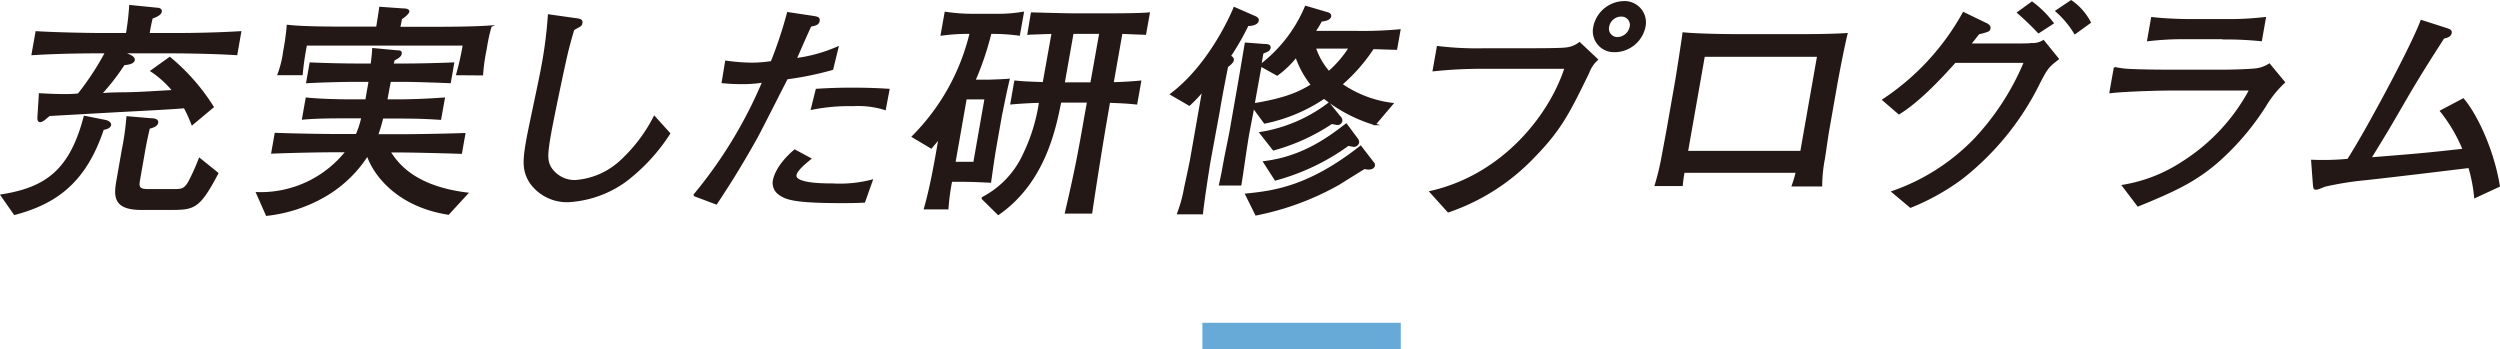 <svg xmlns="http://www.w3.org/2000/svg" viewBox="0 0 378.04 52.81"><defs><style>.cls-1{fill:#67a9d7;}.cls-2{fill:#231815;stroke:#231815;stroke-miterlimit:10;stroke-width:0.25px;}</style></defs><g id="レイヤー_2" data-name="レイヤー 2"><g id="Object"><rect class="cls-1" x="181.82" y="48.81" width="30" height="4"/></g><g id="Text"><path class="cls-2" d="M15.59,19.52C13,27.25,8.77,30.66,2.2,32.38l-2-2.86C7,28.45,10.64,25.77,12.78,17.63l3.11.62c.54.1.84.41.79.65S16.35,19.42,15.59,19.52ZM25.41,7.94H18.58l1,.42c.16.07.74.34.68.72-.1.55-1.2.62-1.52.65a34.21,34.21,0,0,1-3.48,4.49c1-.07,1.17-.11,3.21-.14,2.24,0,5.14-.21,7.72-.35a14.84,14.84,0,0,0-3.31-3l2.79-2a31.08,31.08,0,0,1,6.53,7.44L29.06,18.8a20.79,20.79,0,0,0-1.16-2.55c-2.2.17-3.44.24-10.15.59l-10.29.58c-.12.11-.65.52-.74.62-.44.31-.58.31-.65.31-.35,0-.3-.48-.28-.79L6,14.22c1.17.07,2.46.13,3.86.13.38,0,1.19,0,2-.1A41.56,41.56,0,0,0,16,7.94h-.77c-3.43,0-6.91.07-10.34.28l.6-3.38c3.5.21,8.67.28,10.24.28h3.43a40.3,40.3,0,0,0,.5-4.24l4.1.41c.21,0,.65.07.58.48s-.76.73-1.36.93c-.11.42-.24,1-.35,1.59l-.14.83h3.43c3.46,0,6.94-.07,10.44-.28l-.59,3.38C31.32,7.94,25.79,7.94,25.41,7.94Zm.23,23.68H21.37c-4.06,0-4.08-1.86-3.65-4.27l.8-4.58a41.87,41.87,0,0,0,.72-5.07L22.8,18c.45,0,1.07.07,1,.55s-.82.7-1.26.8c-.17.76-.43,1.83-.72,3.48l-.72,4.1c-.25,1.38-.22,1.79,1.43,1.79H26c1.47,0,1.85,0,2.55-1.13A33.89,33.89,0,0,0,30.17,24l2.73,2.2C30.07,31.56,29.35,31.62,25.64,31.62Z"/><path class="cls-2" d="M67.8,32.35c-7.74-1.21-11.27-6-12.23-8.89a18.87,18.87,0,0,1-6.25,6.06,22.43,22.43,0,0,1-9,3l-1.48-3.35A16.53,16.53,0,0,0,52.38,22.9H50.7c-1.68,0-6.24.07-9.56.21l.51-2.9c2.92.11,7.25.18,9.49.18h2.77a13.67,13.67,0,0,0,.85-2.62H52.69c-2.24,0-4.8,0-6.9.2l.55-3.1c2.72.28,6.57.28,6.81.28h2.21l.51-2.9H53.66c-1.26,0-4.74.07-7.24.21l.51-2.9c2.22.11,5.46.17,7.18.17h2.06c.1-.75.17-1.34.24-2.34l3.75.35c.28,0,.52,0,.46.41s-.8.76-1.07.9a6.59,6.59,0,0,1-.16.68h1.93c1.54,0,4.8-.06,7.24-.17l-.51,2.9c-2.19-.1-5.74-.21-7.18-.21H59c-.12.48-.48,2.48-.55,2.9H60c2.38,0,4.78-.11,7.15-.28L66.59,18c-2-.13-3.19-.2-7.07-.2H57.84c-.28,1.13-.58,2.07-.78,2.62H60.7c2,0,6.38-.07,9.55-.18l-.51,2.9c-2.89-.1-7.59-.21-9.48-.21H58.92c1.08,1.66,3.55,5.31,11.74,6.31Zm1.3-21.1a40.14,40.14,0,0,0,1-4.48H46.3a42.77,42.77,0,0,0-.65,4.48H42.08a15.14,15.14,0,0,0,.86-3.48,37.06,37.06,0,0,0,.54-3.9c2.27.28,6.89.28,9.37.28H57c.36-2.24.4-2.48.46-3l3.39.24c.69,0,1,.14.91.41s-.7.8-1.09,1c-.1.55-.1.59-.28,1.38h3.71c2.91,0,7.32,0,10.12-.21a26.16,26.16,0,0,0-.74,3.42,28,28,0,0,0-.55,3.89Z"/><path class="cls-2" d="M94.57,27.39a16.32,16.32,0,0,1-8.63,3.06,6.77,6.77,0,0,1-5.67-2.76c-1.25-1.86-1.1-3.48-.57-6.51.31-1.76,2-9.48,2.27-11.07a65.83,65.83,0,0,0,1-7.82l3.9.55c.82.1,1.16.17,1.08.62s-.17.38-1.23,1c-.25.83-.52,1.76-.86,3.1-.63,2.55-2.38,11.1-2.62,12.48-.58,3.28-.61,4.24,0,5.31a4.35,4.35,0,0,0,3.71,2,11.3,11.3,0,0,0,7-3.07,23.76,23.76,0,0,0,5-6.62l2.28,2.52A28,28,0,0,1,94.57,27.39Z"/><path class="cls-2" d="M125.87,10.46A47.83,47.83,0,0,1,119,11.87c-.74,1.42-3.91,7.72-4.62,9-2.51,4.49-4.38,7.38-6.06,9.93l-3.38-1.27a68.24,68.24,0,0,0,10.45-17.17,19.83,19.83,0,0,1-3.37.24c-1.12,0-1.91-.07-2.77-.14l.52-3.17a29.6,29.6,0,0,0,3.9.31,21,21,0,0,0,3-.24,64.05,64.05,0,0,0,2.46-7.41l3.92.59c.58.1.85.17.77.62s-.38.58-1.25.75c-1,2.18-1.27,2.83-2.22,5a23.25,23.25,0,0,0,6.33-1.76Zm4.83,20.06c-1.38.07-2.57.07-3.48.07-7.14,0-8.34-.52-9.34-1.21a2.06,2.06,0,0,1-.9-2c.37-2.1,2.41-4,3.2-4.65L122.54,24c-.9.73-2.09,1.73-2.22,2.45-.24,1.41,4.24,1.41,5.53,1.41a19.38,19.38,0,0,0,6-.58Zm3.13-14a13.59,13.59,0,0,0-4.83-.59,28.57,28.57,0,0,0-6.26.55l.73-2.93c1.16-.07,2.86-.17,5.31-.17s4,.07,5.61.17Z"/><path class="cls-2" d="M149.8,5a44.78,44.78,0,0,1-2.42,7.17h2.17c.1,0,2.28-.07,3-.14-.49,2-1,4.72-1.13,5.24l-.82,4.65c-.31,1.76-.41,2.52-.85,5.59-1.49-.07-2.74-.14-4.14-.14h-1.75a34,34,0,0,0-.56,4.17h-3.47c.9-3.1,1.63-7.24,2-9.41l.23-1.28c-.41.52-.62.73-1.24,1.49L138,20.66A33,33,0,0,0,146.75,5a29.27,29.27,0,0,0-4.39.27l.6-3.37a27.11,27.11,0,0,0,3.86.31h3.89a22.65,22.65,0,0,0,4-.31l-.6,3.37A29.73,29.73,0,0,0,149.8,5ZM149,14.91h-2.94l-1.7,9.68h2.94Zm18.74.51-.38,2.21c-.48,2.72-1.61,9.72-2.32,14.55h-3.89c1.58-6.76,2.06-9.48,2.94-14.52l.41-2.27h-4.14c-.81,4-2.38,12.13-9.4,17l-2.47-2.44a13.88,13.88,0,0,0,6.31-6.59,27.21,27.21,0,0,0,2.44-7.93c-.59,0-2.39.07-4.34.24l.59-3.37c1.31.13,1.41.13,4.3.24L159.14,5c-2.11.07-3.1.1-3.66.14L156,2c.42,0,4.81.14,6.38.14h4.66c1.92,0,5.15,0,6.71-.14l-.56,3.14L169.61,5l-1.33,7.55c.45,0,2.39-.07,4.17-.24l-.6,3.37C170.13,15.49,168.49,15.46,167.76,15.42ZM166.35,5h-4.13l-1.34,7.58H165Z"/><path class="cls-2" d="M188.68,3.81A38.61,38.61,0,0,1,186,8.49c.16.11.52.25.45.62s-.62.76-.86.94c-.31,1.51-1,5.1-1.27,6.79L183,24c-.33,1.86-1.11,7.1-1.21,8.28h-3.68a20.28,20.28,0,0,0,1.07-3.9c.15-.66.76-3.52.87-4.1l1.86-10.59a21.28,21.28,0,0,1-2.06,2.18l-2.79-1.62c6-4.49,9.38-12.52,9.58-13.07l3.09,1.35c.26.1.54.31.5.55C190.12,3.77,189,3.81,188.68,3.81Zm19.24,15a23.12,23.12,0,0,1-7.69-4,25,25,0,0,1-9,3.76l-1.69-2.31L188.82,20c-.43,2.45-.83,5.52-1.22,7.93h-3.15c.2-.93.35-1.55.72-3.65.12-.69.78-3.83.89-4.48l1.05-6c.39-2.17,1.1-6.44,1.24-7.24l2.8.21c.52,0,.94.07.86.48s-.43.48-1.08.76l-.32,1.83A21.58,21.58,0,0,0,197.44,1l3.16.93c.27.07.63.17.57.55s-.63.59-1.38.66a16.82,16.82,0,0,1-1,1.65h6a61.44,61.44,0,0,0,6.87-.24l-.51,2.86c-.31,0-3-.1-3.52-.1a26.19,26.19,0,0,1-4.77,5.44,17.14,17.14,0,0,0,7.71,2.93Zm-.84,6.72a3.27,3.27,0,0,1-.75-.1c-.47.27-.79.48-3.89,2.41a41.8,41.8,0,0,1-12.51,4.62l-1.52-3.07c4-.41,9.44-1,17.34-7.24l1.94,2.52a.66.66,0,0,1,.11.38A.69.69,0,0,1,207.08,25.49ZM196,8.56a14.43,14.43,0,0,1-2.87,2.76l-2.48-1.38L190,13.53l-.39,2.2c4.9-.79,7-1.82,8.74-2.89A14.23,14.23,0,0,1,196,8.56Zm6.18,10.21c-.14,0-.67-.14-.82-.14a30.15,30.15,0,0,1-8.79,4l-2-2.55a23,23,0,0,0,10.38-4.45l1.61,2a.79.79,0,0,1,.3.68A.62.62,0,0,1,202.14,18.77Zm2.53,3.31c-.14,0-.71-.14-.85-.14a33.66,33.66,0,0,1-11,5.24l-1.73-2.69c6-.72,10-3.83,12.44-5.69l1.7,2.28a.73.73,0,0,1,.13.48A.68.68,0,0,1,204.67,22.08ZM198.86,7.22a10.55,10.55,0,0,0,2.08,3.65,16.38,16.38,0,0,0,3.13-3.65Z"/><path class="cls-2" d="M240.19,11c-2.92,6-4.21,8.58-8.18,12.65A32.16,32.16,0,0,1,219,32L216.29,29c11-2.48,18.1-11.55,20.41-18.72H224a68.8,68.8,0,0,0-7.24.38l.63-3.58a49,49,0,0,0,7.19.34h7.14c.7,0,4.59,0,5.24-.14a3.89,3.89,0,0,0,1.89-.79l2.67,2.52A5,5,0,0,0,240.19,11Zm4-3.24a3.05,3.05,0,0,1-3.13-3.72A4.69,4.69,0,0,1,245.54.29a3.1,3.1,0,0,1,3.16,3.76A4.68,4.68,0,0,1,244.23,7.77Zm.91-5.38A2,2,0,0,0,243.21,4a1.4,1.4,0,0,0,1.41,1.73,2.07,2.07,0,0,0,1.94-1.69A1.37,1.37,0,0,0,245.14,2.39Z"/><path class="cls-2" d="M271.06,28.07a17,17,0,0,0,.61-2.06H254.62a19.28,19.28,0,0,0-.28,2h-4a39.41,39.41,0,0,0,1.07-4.49c.63-3.34.69-3.72.76-4.1l1.26-7.17c.19-1.07,1-6.34,1.11-7.24,2,.21,6.39.28,8.56.28h7.52c2.49,0,6.2,0,8.64-.17-.45,1.79-1.24,5.86-1.58,7.79l-1.2,6.82c-.13.69-.54,3.66-.65,4.28a22.64,22.64,0,0,0-.41,4.06ZM274.9,8.46H257.68l-2.55,14.48h17.22Z"/><path class="cls-2" d="M308.39,12.49A41.62,41.62,0,0,1,296.62,27a34.79,34.79,0,0,1-7.72,4.3L286.16,29a31.74,31.74,0,0,0,12.5-8,38.88,38.88,0,0,0,7.51-11.62H295.63c-1.43,1.59-5.18,5.79-8.48,7.79l-2.4-2.07A37.41,37.41,0,0,0,296.91,1.94l3.36,1.63c.06,0,.68.3.61.68s-.07.42-1.69.83c-.86,1.1-.94,1.21-1.3,1.62h5.36c3.08,0,3.47,0,3.93-.07A3.09,3.09,0,0,0,309,6.18l2.21,2.73C309.72,10.08,309.55,10.25,308.39,12.49Zm-.13-7.58a42.27,42.27,0,0,0-3.12-3L307.27.36a15.17,15.17,0,0,1,3.16,3.14Zm5.5.14a14.06,14.06,0,0,0-2.83-3.38L313.19.15a9,9,0,0,1,2.86,3.24Z"/><path class="cls-2" d="M342.55,16a39.37,39.37,0,0,1-7.32,8.55c-3.29,2.8-6.24,4.24-11.93,6.55L321,28.07a23.26,23.26,0,0,0,9-3.51,29.3,29.3,0,0,0,10.25-11h-11.1c-2.63,0-7.48.13-10.05.41l.66-3.72a14.09,14.09,0,0,0,1.8.27c1.66.11,4.91.14,6.31.14h8.37c1.12,0,3.55-.07,4.58-.17a4.89,4.89,0,0,0,2.34-.76l2.25,2.72A15.92,15.92,0,0,0,342.55,16Zm-6.36-10.2h-5.63a46.74,46.74,0,0,0-5.76.31l.6-3.41c1.92.24,4.78.31,5.65.31h5.64a48,48,0,0,0,5.83-.31l-.6,3.41A52.68,52.68,0,0,0,336.19,5.84Z"/><path class="cls-2" d="M374.25,29.83a23,23,0,0,0-.88-4.55c-7.16.86-9.37,1.14-15.52,1.83a47.49,47.49,0,0,0-6.3,1c-1,.41-1.13.45-1.37.45s-.26-.11-.33-.93l-.25-3.35a40.23,40.23,0,0,0,5.45-.14c2.44-3.72,9.55-16.85,11.09-21l3.65,1.17c.63.21.89.27.82.69s-.56.62-1.11.72c-.87,1.38-3.11,4.76-5.77,9.34-2.42,4.18-2.67,4.62-5.28,8.86,6.79-.55,7.53-.58,14.06-1.31a23.54,23.54,0,0,0-3.42-5.82L372.48,15c1.74,2,4.46,7.24,5.42,13.14Z"/></g></g></svg>
